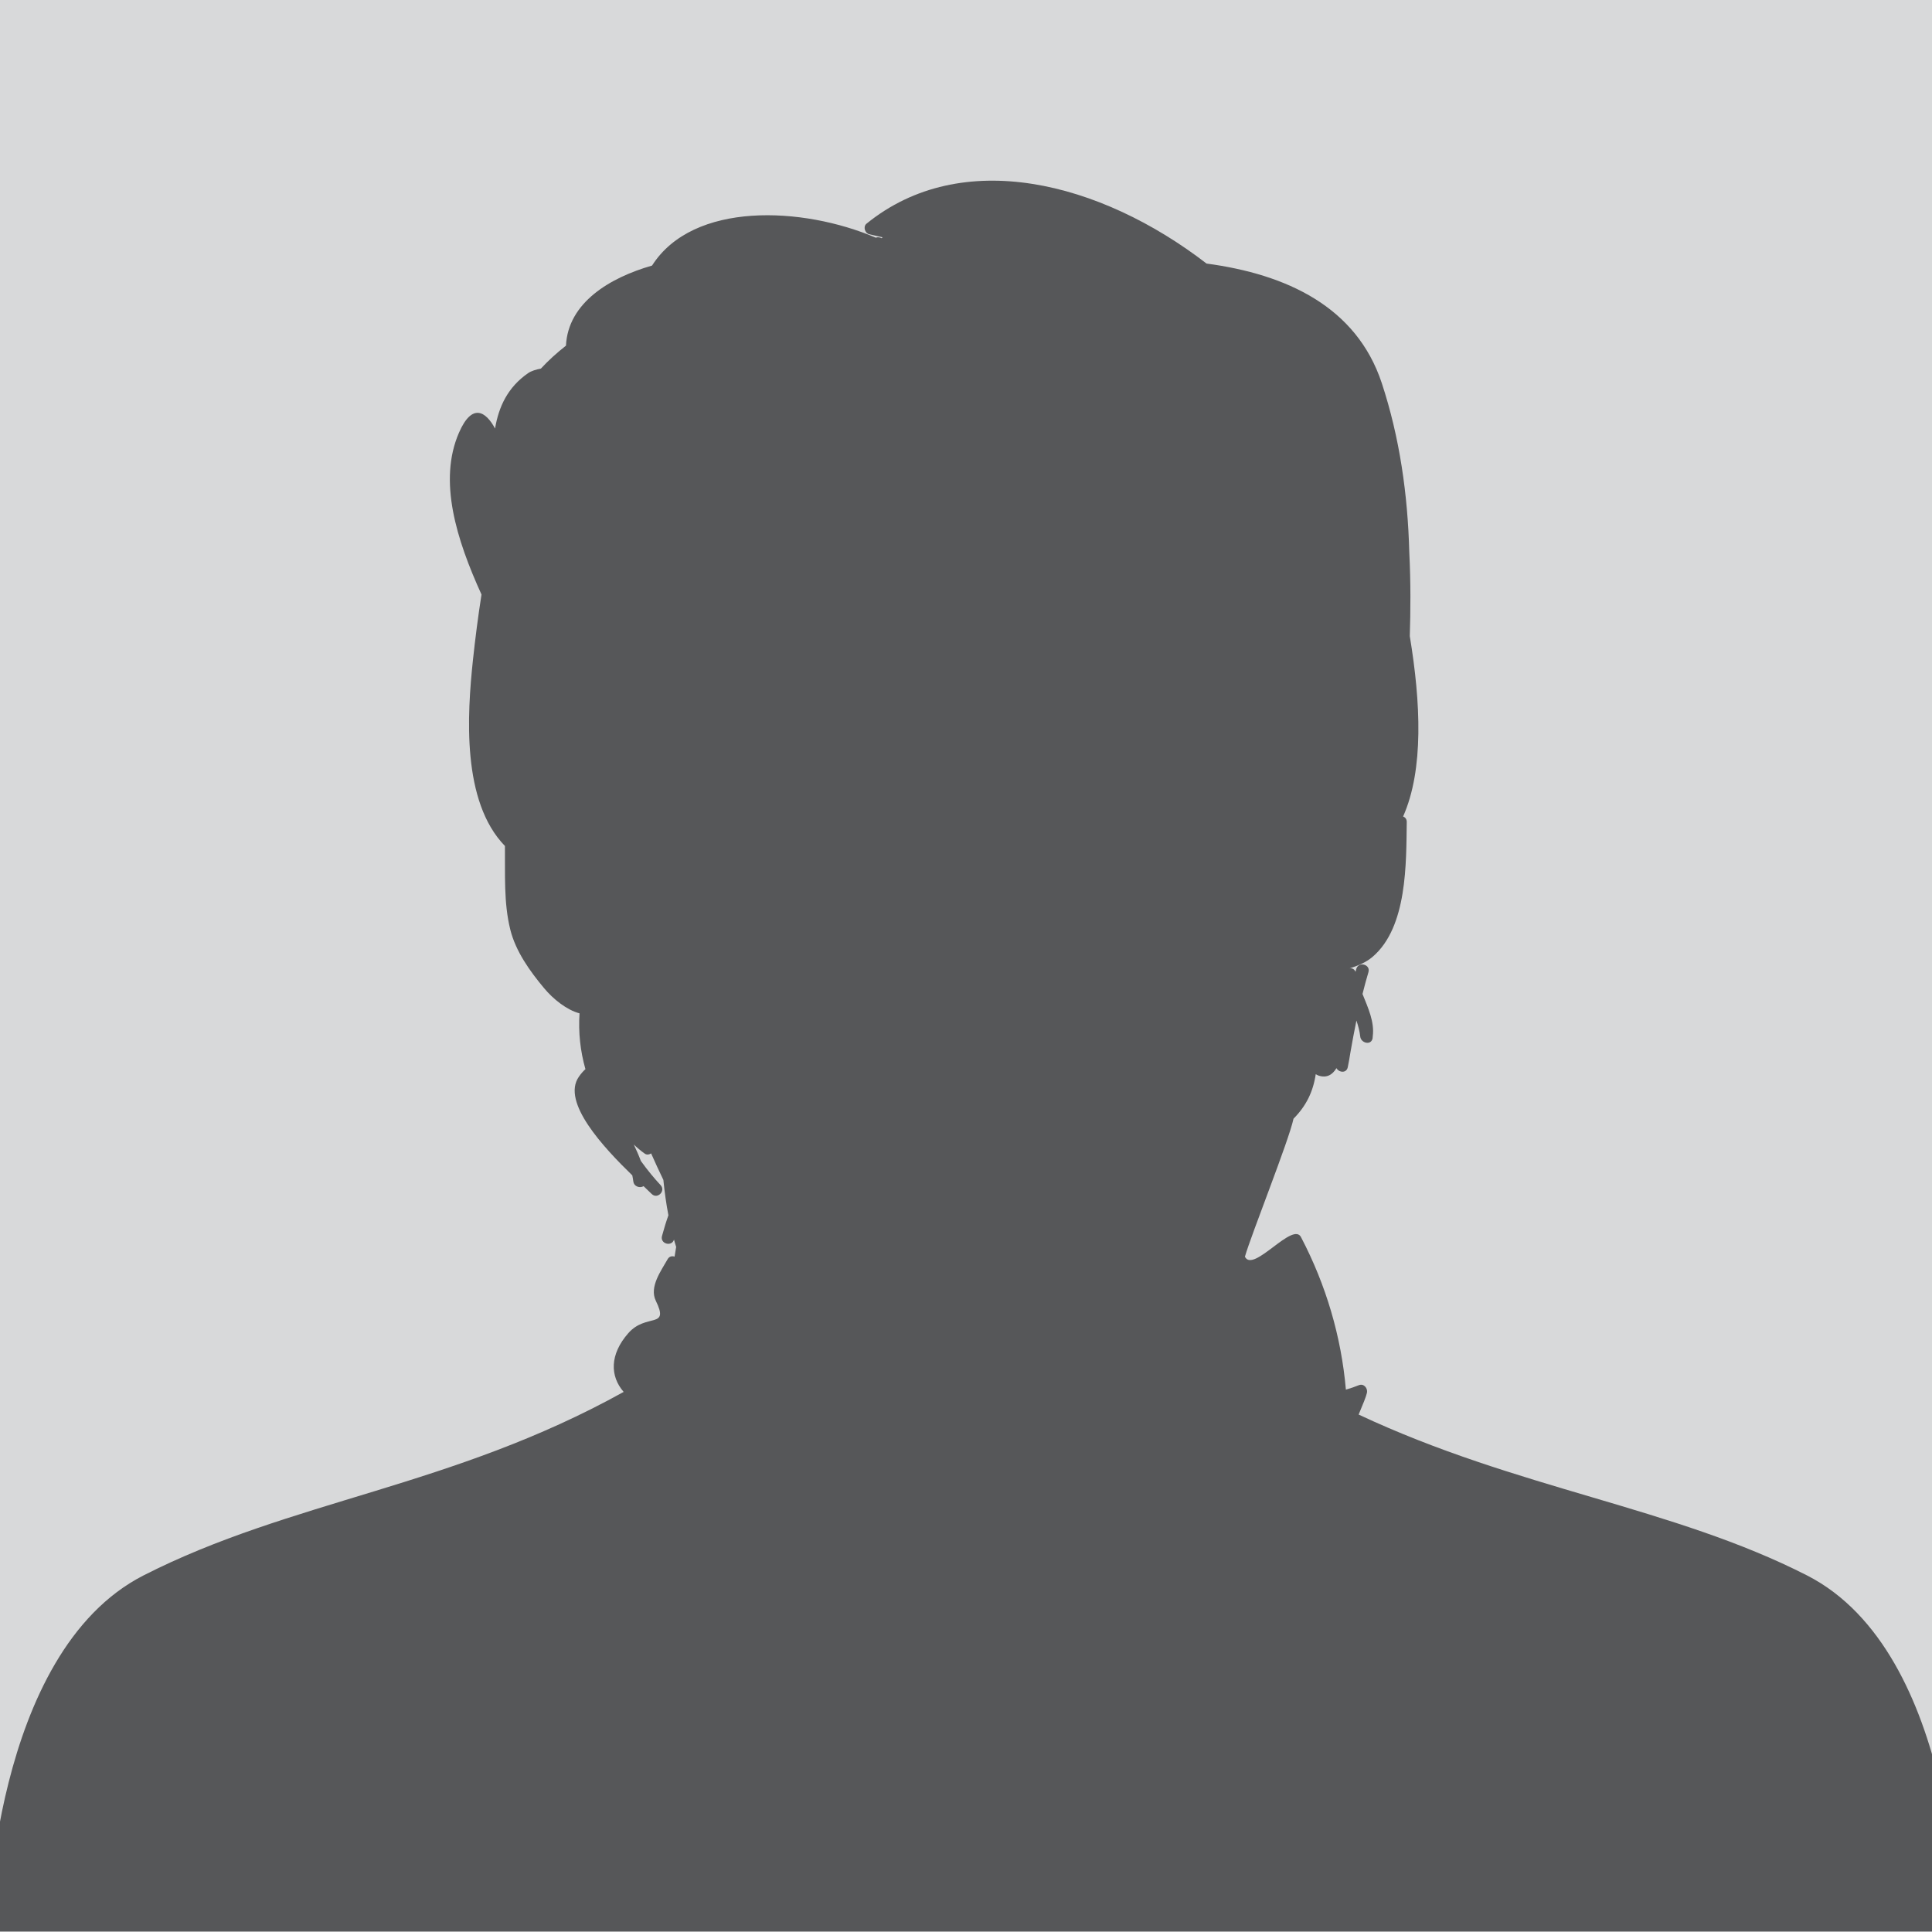 <svg xmlns="http://www.w3.org/2000/svg" id="Layer_1" data-name="Layer 1" viewBox="0 0 200 200"><defs><style>      .cls-1 {        fill: #565759;      }      .cls-2 {        fill: #d8d9da;      }    </style></defs><rect class="cls-2" x="-9.031" y="-2" width="218.631" height="213.74"></rect><path class="cls-1" d="M202.707,199.946s.061-28.846-15.651-36.862c-13.918-7.103-29.918-8.909-46.41-16.649.439-1.039.778-1.873.861-2.258.097-.449-.304-.968-.804-.795-.451.182-.911.338-1.377.473-.478-5.51-2.064-10.84-4.614-15.723-.789-1.855-4.978,3.729-5.839,1.961.653-2.287,4.546-11.996,5.031-14.285,1.307-1.318,2.029-2.782,2.301-4.609.091.049.171.103.281.142.836.28,1.433-.056,1.864-.767.257.465,1.037.554,1.171-.097.106-.502.193-1.004.271-1.512.192-1.105.398-2.213.625-3.32.184.543.332,1.095.396,1.666.076.67,1.125.949,1.279.172.01-.059.003-.116.01-.172h.011c-.003-.014-.006-.025-.006-.037.196-1.471-.481-2.936-1.06-4.377.188-.756.389-1.514.613-2.256.246-.805-1.011-1.145-1.254-.348-.028.102-.054.204-.08.303-.007-.01-.009-.019-.016-.026-.143-.289-.377-.366-.602-.319.848-.281,1.686-.606,2.377-1.197,3.62-3.082,3.479-9.744,3.542-13.963.005-.298-.162-.484-.376-.57,2.153-4.854,1.821-11.821.692-18.662v-.073c.078-2.47.106-5.449-.054-8.616-.154-5.951-.989-11.869-2.846-17.508-2.619-7.917-9.857-11.266-18.141-12.379-11.02-8.495-25.358-12.126-35.205-4.124-.374.311-.159.985.288,1.088.464.104.921.214,1.38.32-.028.034-.068.059-.095.096-.203-.116-.414-.127-.61-.059-7.572-3.238-18.911-3.775-23.161,2.888-4.342,1.239-8.699,3.832-8.909,8.289-.964.759-1.831,1.544-2.596,2.375-.513.095-1,.251-1.312.463-2.115,1.456-3.052,3.474-3.434,5.742-.941-1.749-2.367-2.711-3.735.431-2.168,4.98-.265,11.047,2.332,16.752-.355,2.279-.647,4.545-.883,6.758-.604,5.689-1.176,14.664,3.309,19.273.034,2.907-.14,5.86.553,8.651.559,2.261,2.03,4.307,3.494,6.062.95,1.145,2.362,2.27,3.675,2.612-.132,1.989.083,3.911.611,5.78-.226.201-.457.461-.677.78-1.844,2.621,2.563,7.335,5.529,10.214.029.2.082.394.102.602.061.576.702.747,1.065.515.328.315.624.593.835.804.6.592,1.494-.312.92-.92-.634-.673-1.335-1.522-2.036-2.492-.215-.582-.473-1.145-.732-1.703.34.326.713.643,1.128.938.2.15.464.113.666-.017.399.904.823,1.82,1.269,2.746.121,1.238.292,2.455.52,3.66-.235.656-.449,1.355-.664,2.147-.218.802,1.002,1.144,1.243.37.064.252.147.505.224.758-.053.336-.106.672-.164,1.004-.258-.087-.556-.035-.723.272-.651,1.164-1.924,2.86-1.218,4.3,1.446,2.959-.989,1.227-2.853,3.356-1.934,2.203-1.897,4.442-.477,6.076-17.803,9.887-34.39,11.187-49.701,18.996C-.851,171.101-1.295,199.949-1.295,199.949l204.002-.003Z"></path></svg>